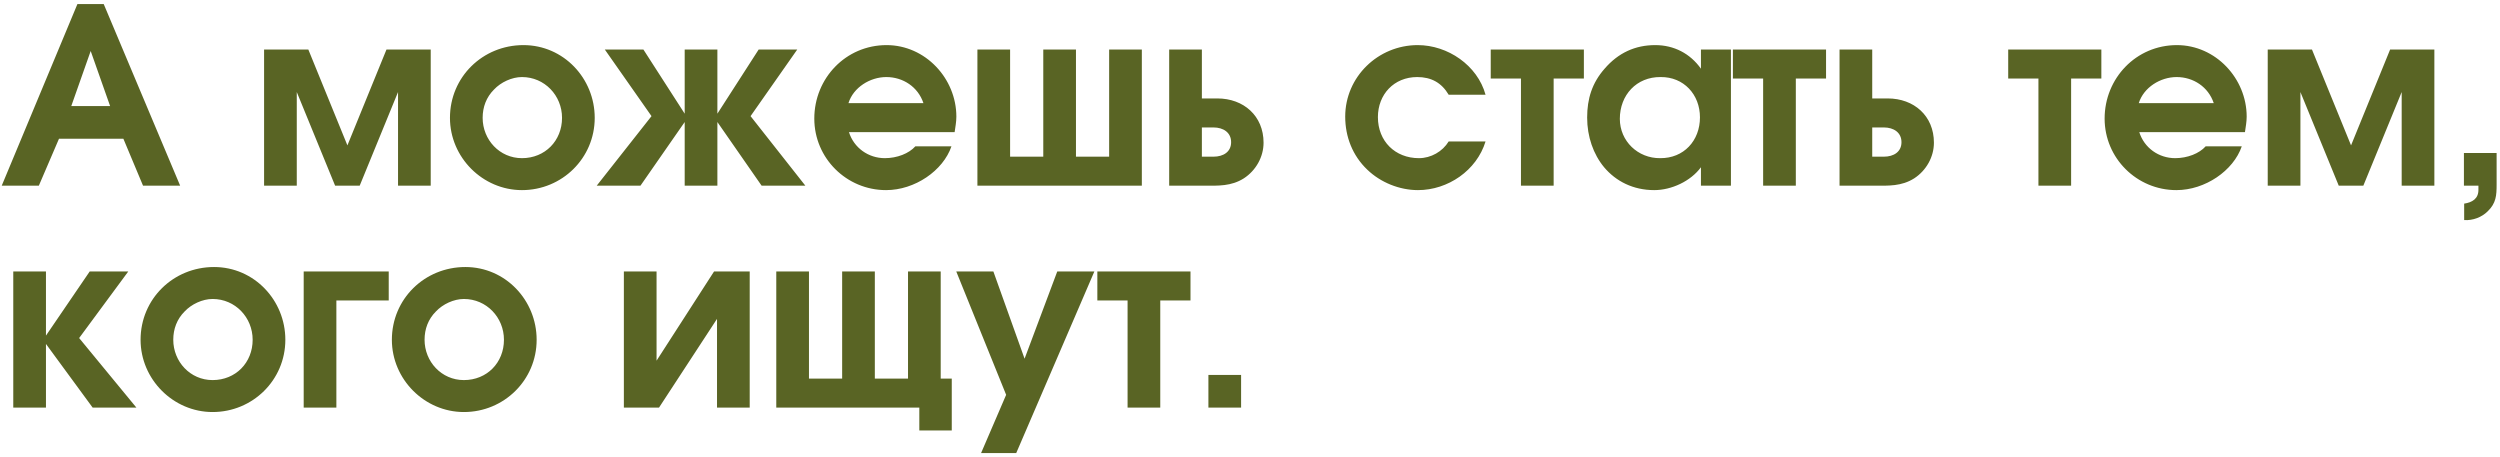 <?xml version="1.0" encoding="UTF-8"?> <svg xmlns="http://www.w3.org/2000/svg" width="552" height="101" viewBox="0 0 552 101" fill="none"><path d="M17.094 0.897H22.901L39.778 41H31.583L27.242 30.635H13.024L8.574 41H0.38L17.094 0.897ZM24.312 23.418L20.024 11.262L15.738 23.418H24.312ZM58.31 10.936H68.079L76.707 32.1L85.335 10.936H95.103V41H87.886V20.324L79.42 41H73.994L65.528 20.324V41H58.31V10.936ZM131.314 26.022C131.314 34.922 124.097 41.977 115.251 41.977C106.569 41.977 99.351 34.759 99.351 26.022C99.351 17.014 106.569 9.959 115.577 9.959C124.423 9.959 131.314 17.285 131.314 26.022ZM109.065 19.782C107.383 21.464 106.569 23.634 106.569 26.022C106.569 30.852 110.313 34.922 115.251 34.922C120.352 34.922 124.097 31.069 124.097 26.022C124.097 21.084 120.244 17.014 115.251 17.014C113.026 17.014 110.584 18.154 109.065 19.782ZM158.398 10.936V25.1L167.514 10.936H176.034L165.724 25.642L177.825 41H168.166L158.398 26.945V41H151.18V26.945L141.412 41H131.752L143.854 25.642L133.543 10.936H142.063L151.18 25.1V10.936H158.398ZM187.449 29.17C188.535 32.643 191.737 34.922 195.372 34.922C198.086 34.922 200.691 33.891 202.102 32.317H210.079C208.234 37.69 201.993 41.977 195.644 41.977C186.907 41.977 179.798 34.922 179.798 26.185C179.798 17.285 186.744 9.959 195.752 9.959C204.327 9.959 211.164 17.34 211.164 25.751C211.164 26.891 210.947 28.03 210.784 29.17H187.449ZM203.892 22.766C202.699 19.185 199.388 17.014 195.698 17.014C192.116 17.014 188.426 19.293 187.341 22.766H203.892ZM215.812 41V10.936H223.03V34.596H230.356V10.936H237.573V34.596H244.899V10.936H252.117V41H215.812ZM258.155 10.936H265.373V21.735H268.792C274.598 21.735 278.994 25.588 278.994 31.503C278.994 34.651 277.311 37.635 274.652 39.372C271.831 41.163 268.9 41 266.078 41H258.155V10.936ZM265.373 28.139V34.596H267.923C270.148 34.596 271.831 33.511 271.831 31.395C271.831 29.278 270.148 28.139 267.923 28.139H265.373ZM328.01 31.232C326.056 37.635 319.707 41.977 313.086 41.977C309.016 41.977 304.838 40.294 301.907 37.473C298.651 34.379 297.023 30.201 297.023 25.751C297.023 16.96 304.295 9.959 313.032 9.959C319.653 9.959 326.219 14.409 328.01 20.921H319.87C318.296 18.262 316.017 17.014 312.923 17.014C307.768 17.014 304.241 20.867 304.241 25.86C304.241 31.178 308.039 34.922 313.303 34.922C315.962 34.922 318.513 33.457 319.87 31.232H328.01ZM329.153 17.34V10.936H349.72V17.34H343.045V41H335.828V17.34H329.153ZM382.189 41H375.568V36.93C373.289 40.023 369.056 41.977 365.257 41.977C360.59 41.977 356.792 40.023 354.187 36.93C351.799 34.054 350.442 30.147 350.442 25.968C350.442 21.79 351.528 18.316 354.295 15.169C357.334 11.642 361.079 9.959 365.474 9.959C369.599 9.959 373.18 11.804 375.568 15.169C375.568 15.169 375.568 15.169 375.568 10.936H382.189V41ZM366.668 17.014C361.35 16.96 357.66 20.976 357.66 26.239C357.66 31.178 361.676 34.976 366.56 34.922C371.769 34.976 375.351 31.069 375.351 25.914C375.351 20.867 371.769 16.96 366.668 17.014ZM382.625 17.34V10.936H403.192V17.34H396.518V41H389.3V17.34H382.625ZM406.171 10.936H413.388V21.735H416.807C422.614 21.735 427.009 25.588 427.009 31.503C427.009 34.651 425.327 37.635 422.668 39.372C419.846 41.163 416.916 41 414.094 41H406.171V10.936ZM413.388 28.139V34.596H415.939C418.164 34.596 419.846 33.511 419.846 31.395C419.846 29.278 418.164 28.139 415.939 28.139H413.388ZM443.411 17.34V10.936H463.978V17.34H457.303V41H450.086V17.34H443.411ZM472.352 29.17C473.437 32.643 476.639 34.922 480.275 34.922C482.988 34.922 485.593 33.891 487.004 32.317H494.981C493.136 37.69 486.895 41.977 480.546 41.977C471.809 41.977 464.7 34.922 464.7 26.185C464.7 17.285 471.646 9.959 480.654 9.959C489.229 9.959 496.066 17.34 496.066 25.751C496.066 26.891 495.849 28.03 495.686 29.17H472.352ZM488.794 22.766C487.601 19.185 484.29 17.014 480.6 17.014C477.019 17.014 473.328 19.293 472.243 22.766H488.794ZM500.714 10.936H510.482L519.111 32.1L527.739 10.936H537.507V41H530.29V20.324L521.824 41H516.397L507.932 20.324V41H500.714V10.936ZM544.034 33.782H551.252V40.729C551.252 43.171 551.143 44.853 549.298 46.644C547.941 48.001 545.988 48.706 544.088 48.597V44.962C545.879 44.69 547.236 43.876 547.236 41.922V41H544.034V33.782ZM2.93 59.936H10.148V74.1L19.808 59.936H28.327L17.474 74.642L30.118 90H20.459L10.148 75.945V90H2.93V59.936ZM63.004 75.022C63.004 83.922 55.786 90.977 46.941 90.977C38.258 90.977 31.04 83.759 31.04 75.022C31.04 66.014 38.258 58.959 47.266 58.959C56.112 58.959 63.004 66.285 63.004 75.022ZM40.754 68.782C39.072 70.464 38.258 72.635 38.258 75.022C38.258 79.852 42.002 83.922 46.941 83.922C52.042 83.922 55.786 80.069 55.786 75.022C55.786 70.084 51.933 66.014 46.941 66.014C44.716 66.014 42.274 67.154 40.754 68.782ZM67.055 59.936H85.831V66.34H74.272V90H67.055V59.936ZM118.49 75.022C118.49 83.922 111.272 90.977 102.427 90.977C93.744 90.977 86.526 83.759 86.526 75.022C86.526 66.014 93.744 58.959 102.752 58.959C111.598 58.959 118.49 66.285 118.49 75.022ZM96.24 68.782C94.558 70.464 93.744 72.635 93.744 75.022C93.744 79.852 97.488 83.922 102.427 83.922C107.528 83.922 111.272 80.069 111.272 75.022C111.272 70.084 107.419 66.014 102.427 66.014C100.202 66.014 97.76 67.154 96.24 68.782ZM165.535 59.936V90H158.317V70.41L145.51 90H137.75V59.936H144.968V79.635L157.666 59.936H165.535ZM202.986 90H171.402V59.936H178.62V83.597H185.946V59.936H193.163V83.597H200.489V59.936H207.707V83.597H210.149V95.047H202.986V90ZM222.157 87.178L211.14 59.936H219.335L226.227 79.201L233.444 59.936H241.639L224.382 100.039H216.621L222.157 87.178ZM242.294 66.34V59.936H262.861V66.34H256.186V90H248.969V66.34H242.294ZM266.816 82.782H274.034V90H266.816V82.782Z" fill="#596424"></path></svg> 